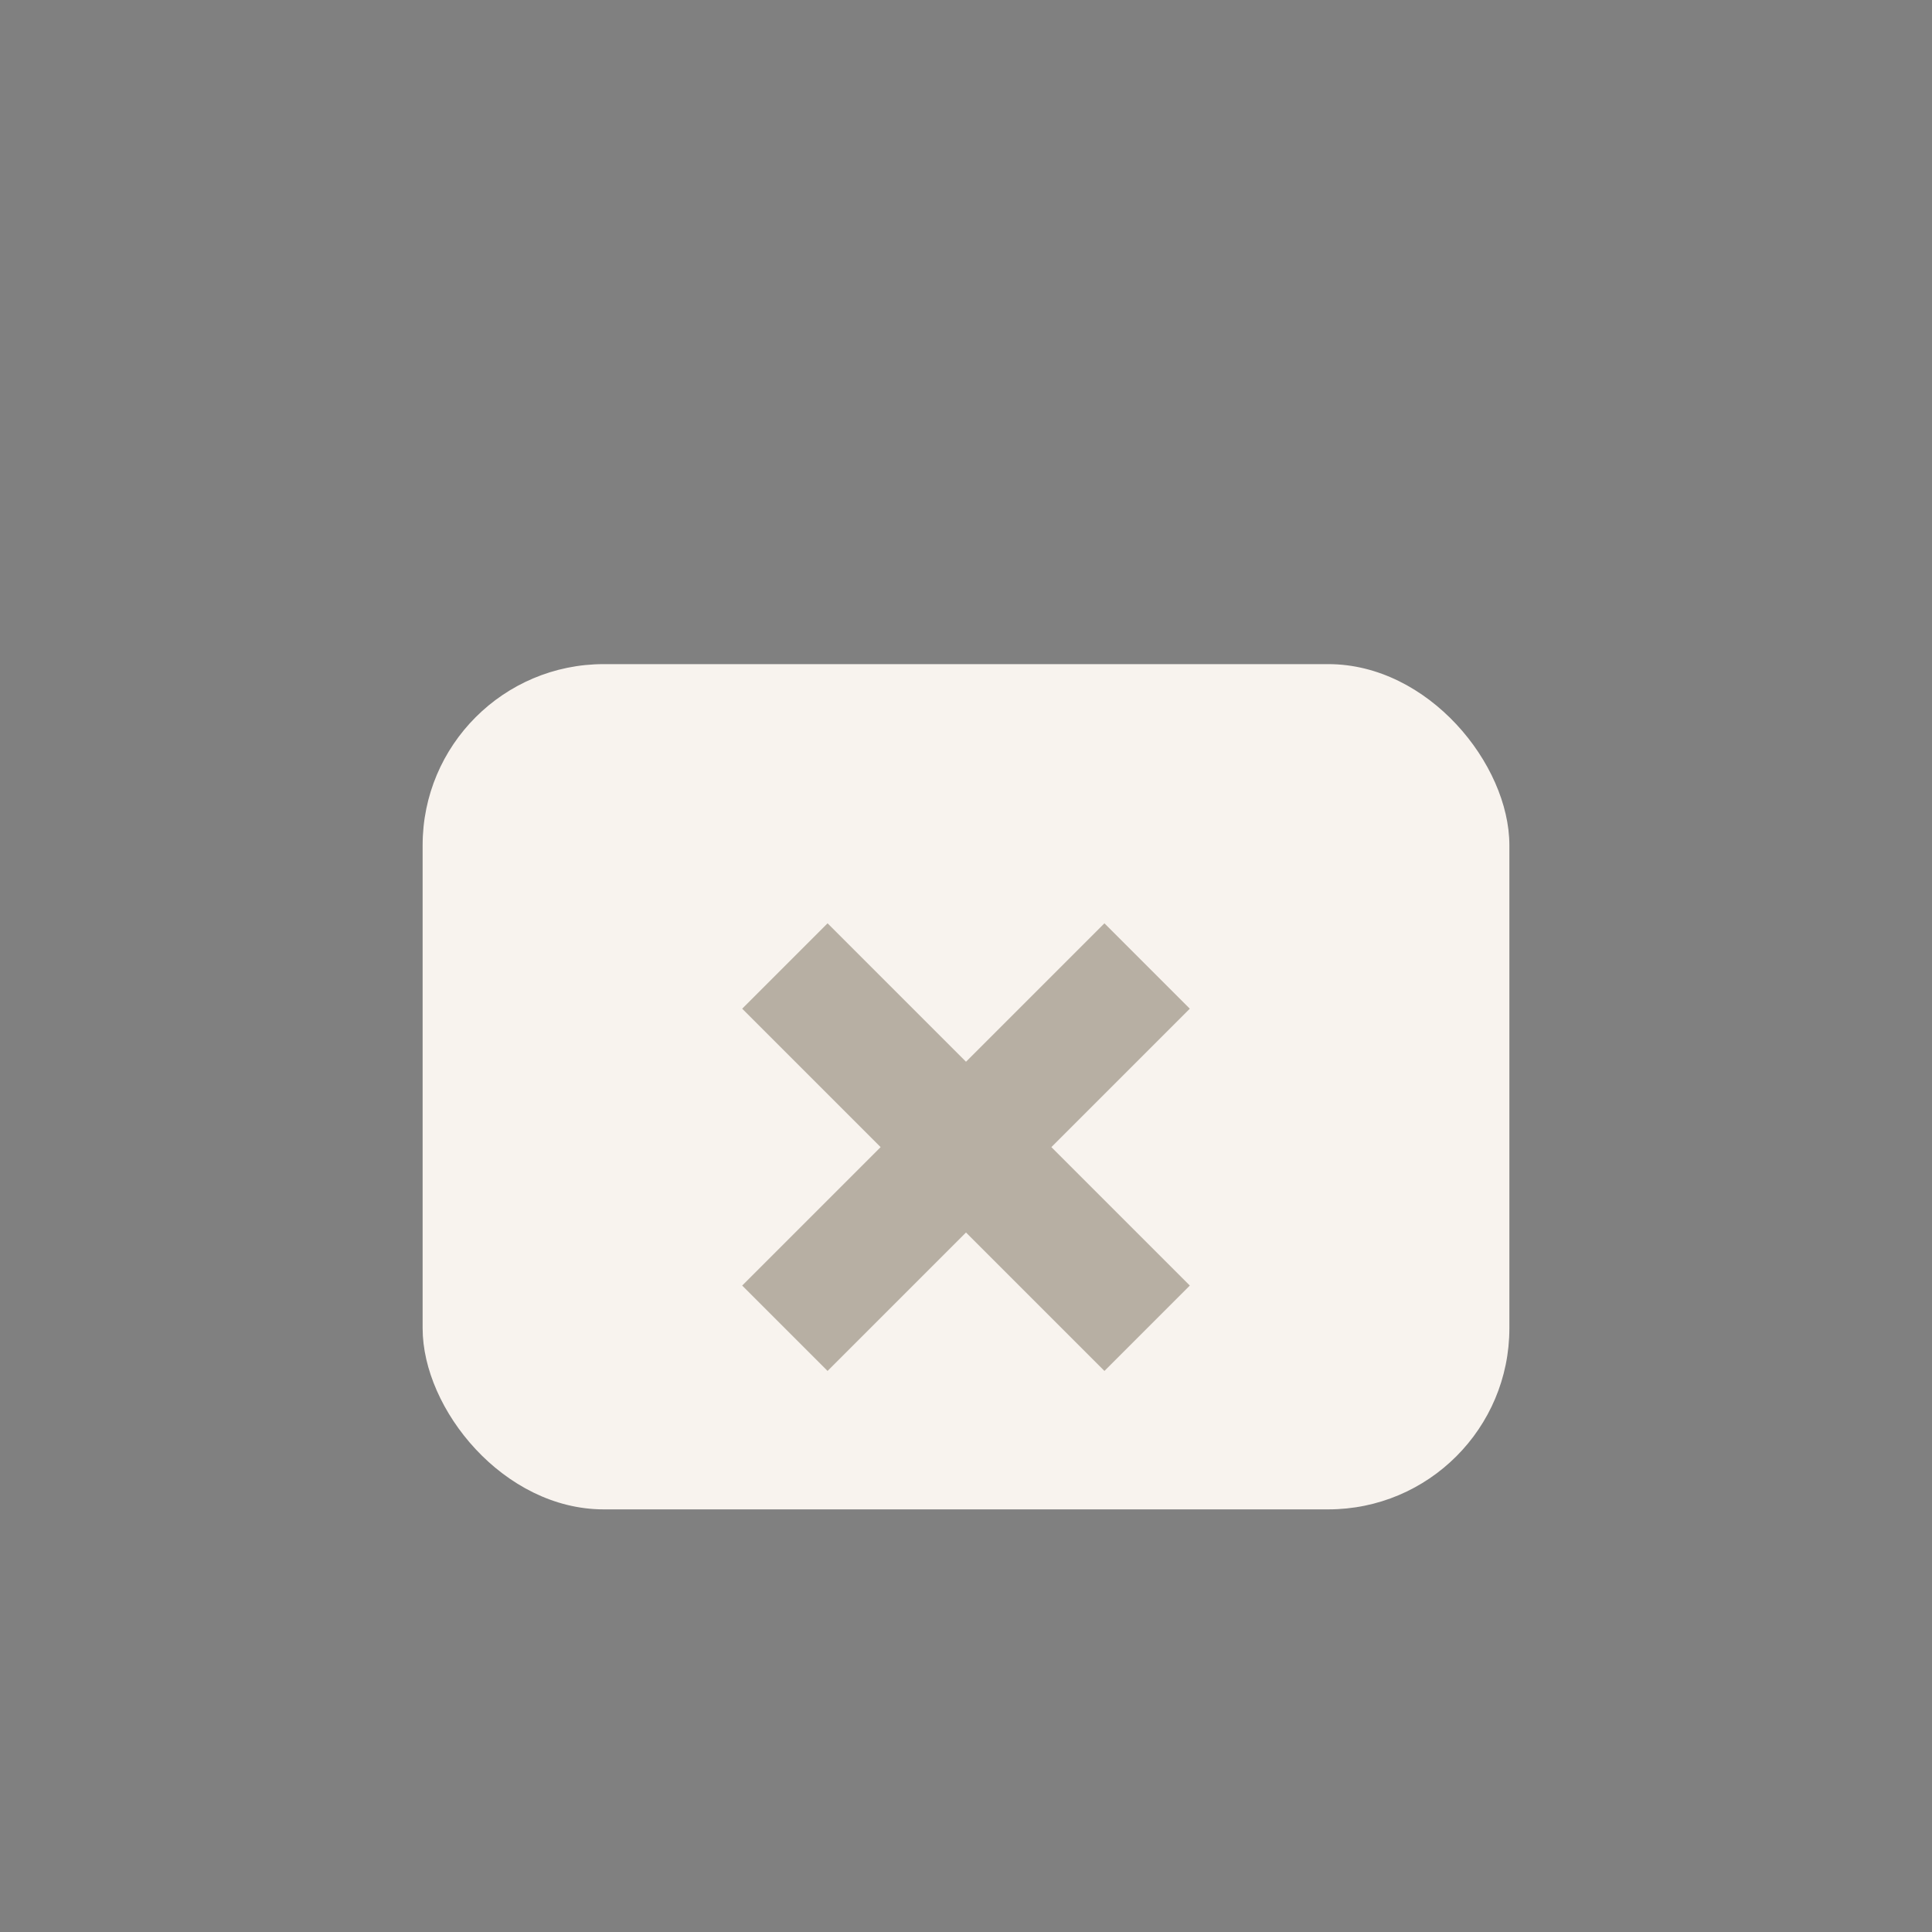 <?xml version="1.0" encoding="UTF-8"?>
<svg xmlns="http://www.w3.org/2000/svg" width="32" height="32" viewBox="0 0 32 32"><rect x="0" y="0" width="32" height="32" fill="#808080" stroke="none"/><rect x="7" y="11" width="18" height="14" rx="3" fill="#F8F3EE"/><path d="M13 22l6-6M13 16l6 6" stroke="#B7AFA3" stroke-width="2"/></svg>